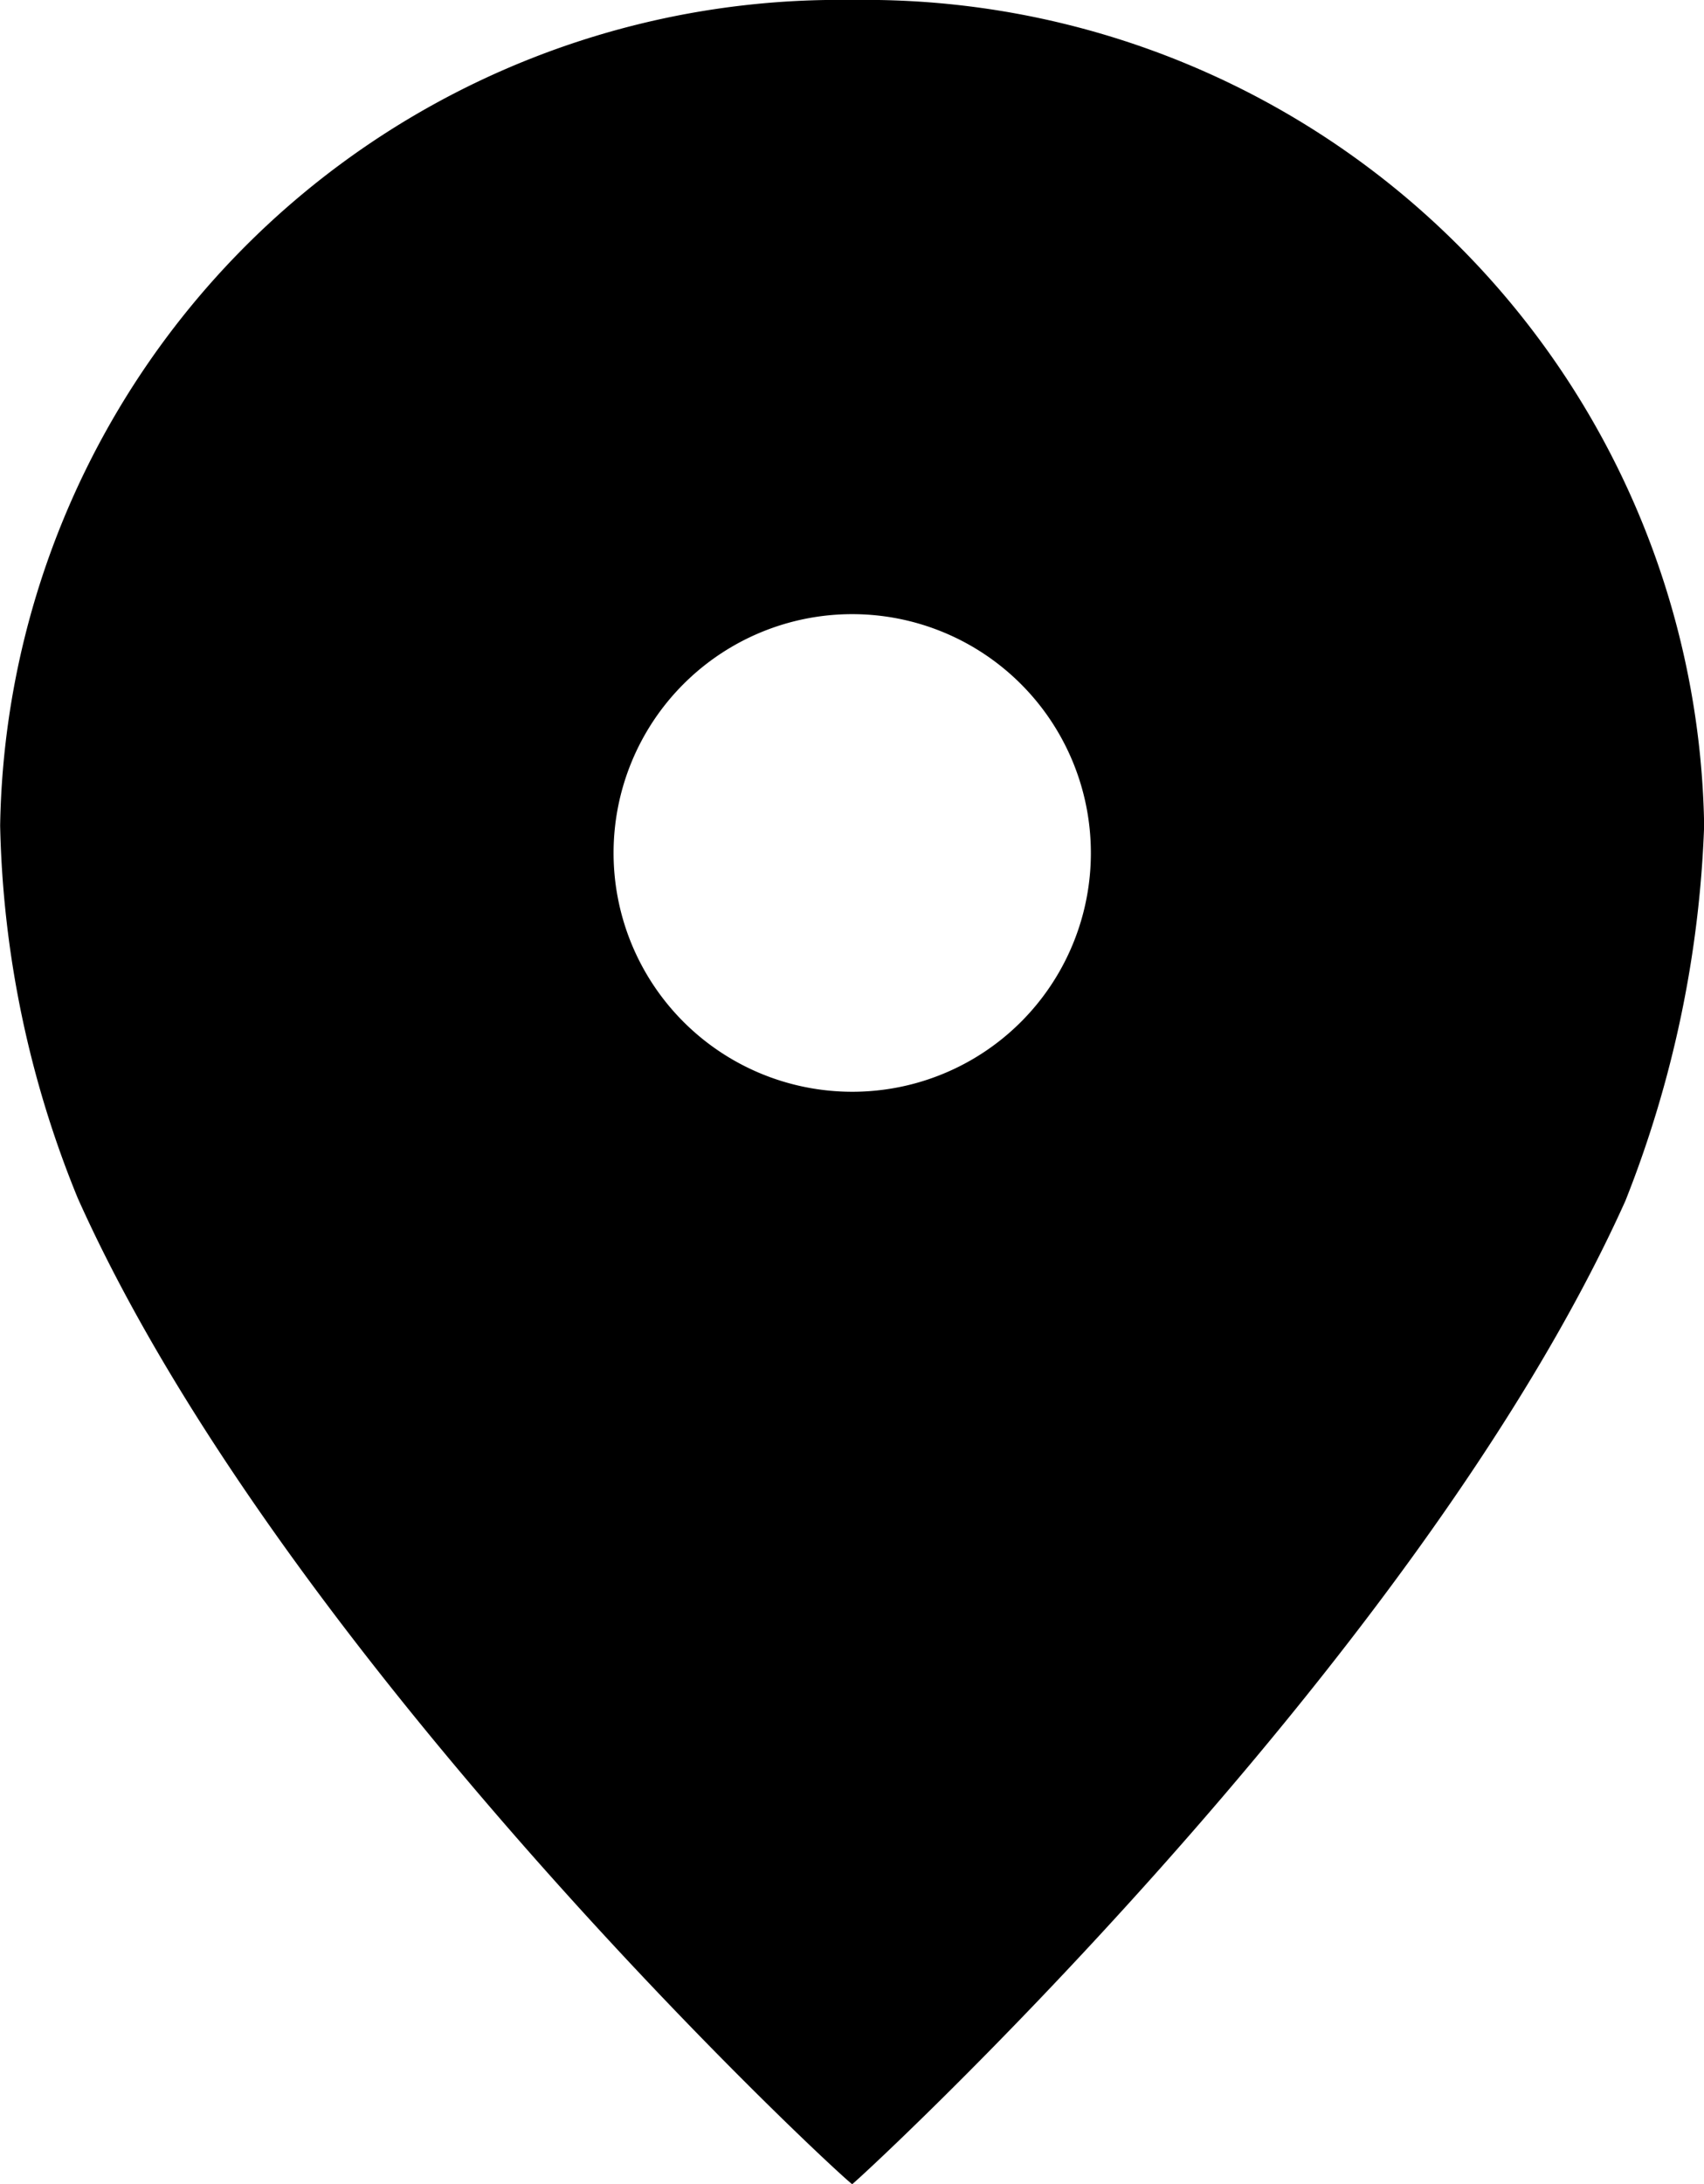 <svg xmlns="http://www.w3.org/2000/svg" width="11.703" height="14.99" viewBox="0 0 11.703 14.99">
  <g id="Groupe_1169" data-name="Groupe 1169" transform="translate(-237.352 -971.103)">
    <path id="Tracé_287" data-name="Tracé 287" d="M351.668,242.387a5.762,5.762,0,0,0-5.851,5.666,7.121,7.121,0,0,0,.533,2.557c1.441,3.219,5.312,6.785,5.319,6.767,0,.013,3.862-3.533,5.31-6.748a7.706,7.706,0,0,0,.541-2.576,5.761,5.761,0,0,0-5.851-5.666m0,7.493a1.639,1.639,0,1,1,1.639-1.639,1.638,1.638,0,0,1-1.639,1.639" transform="translate(-108.464 728.716)" fill-rule="evenodd"/>
  </g>
</svg>
